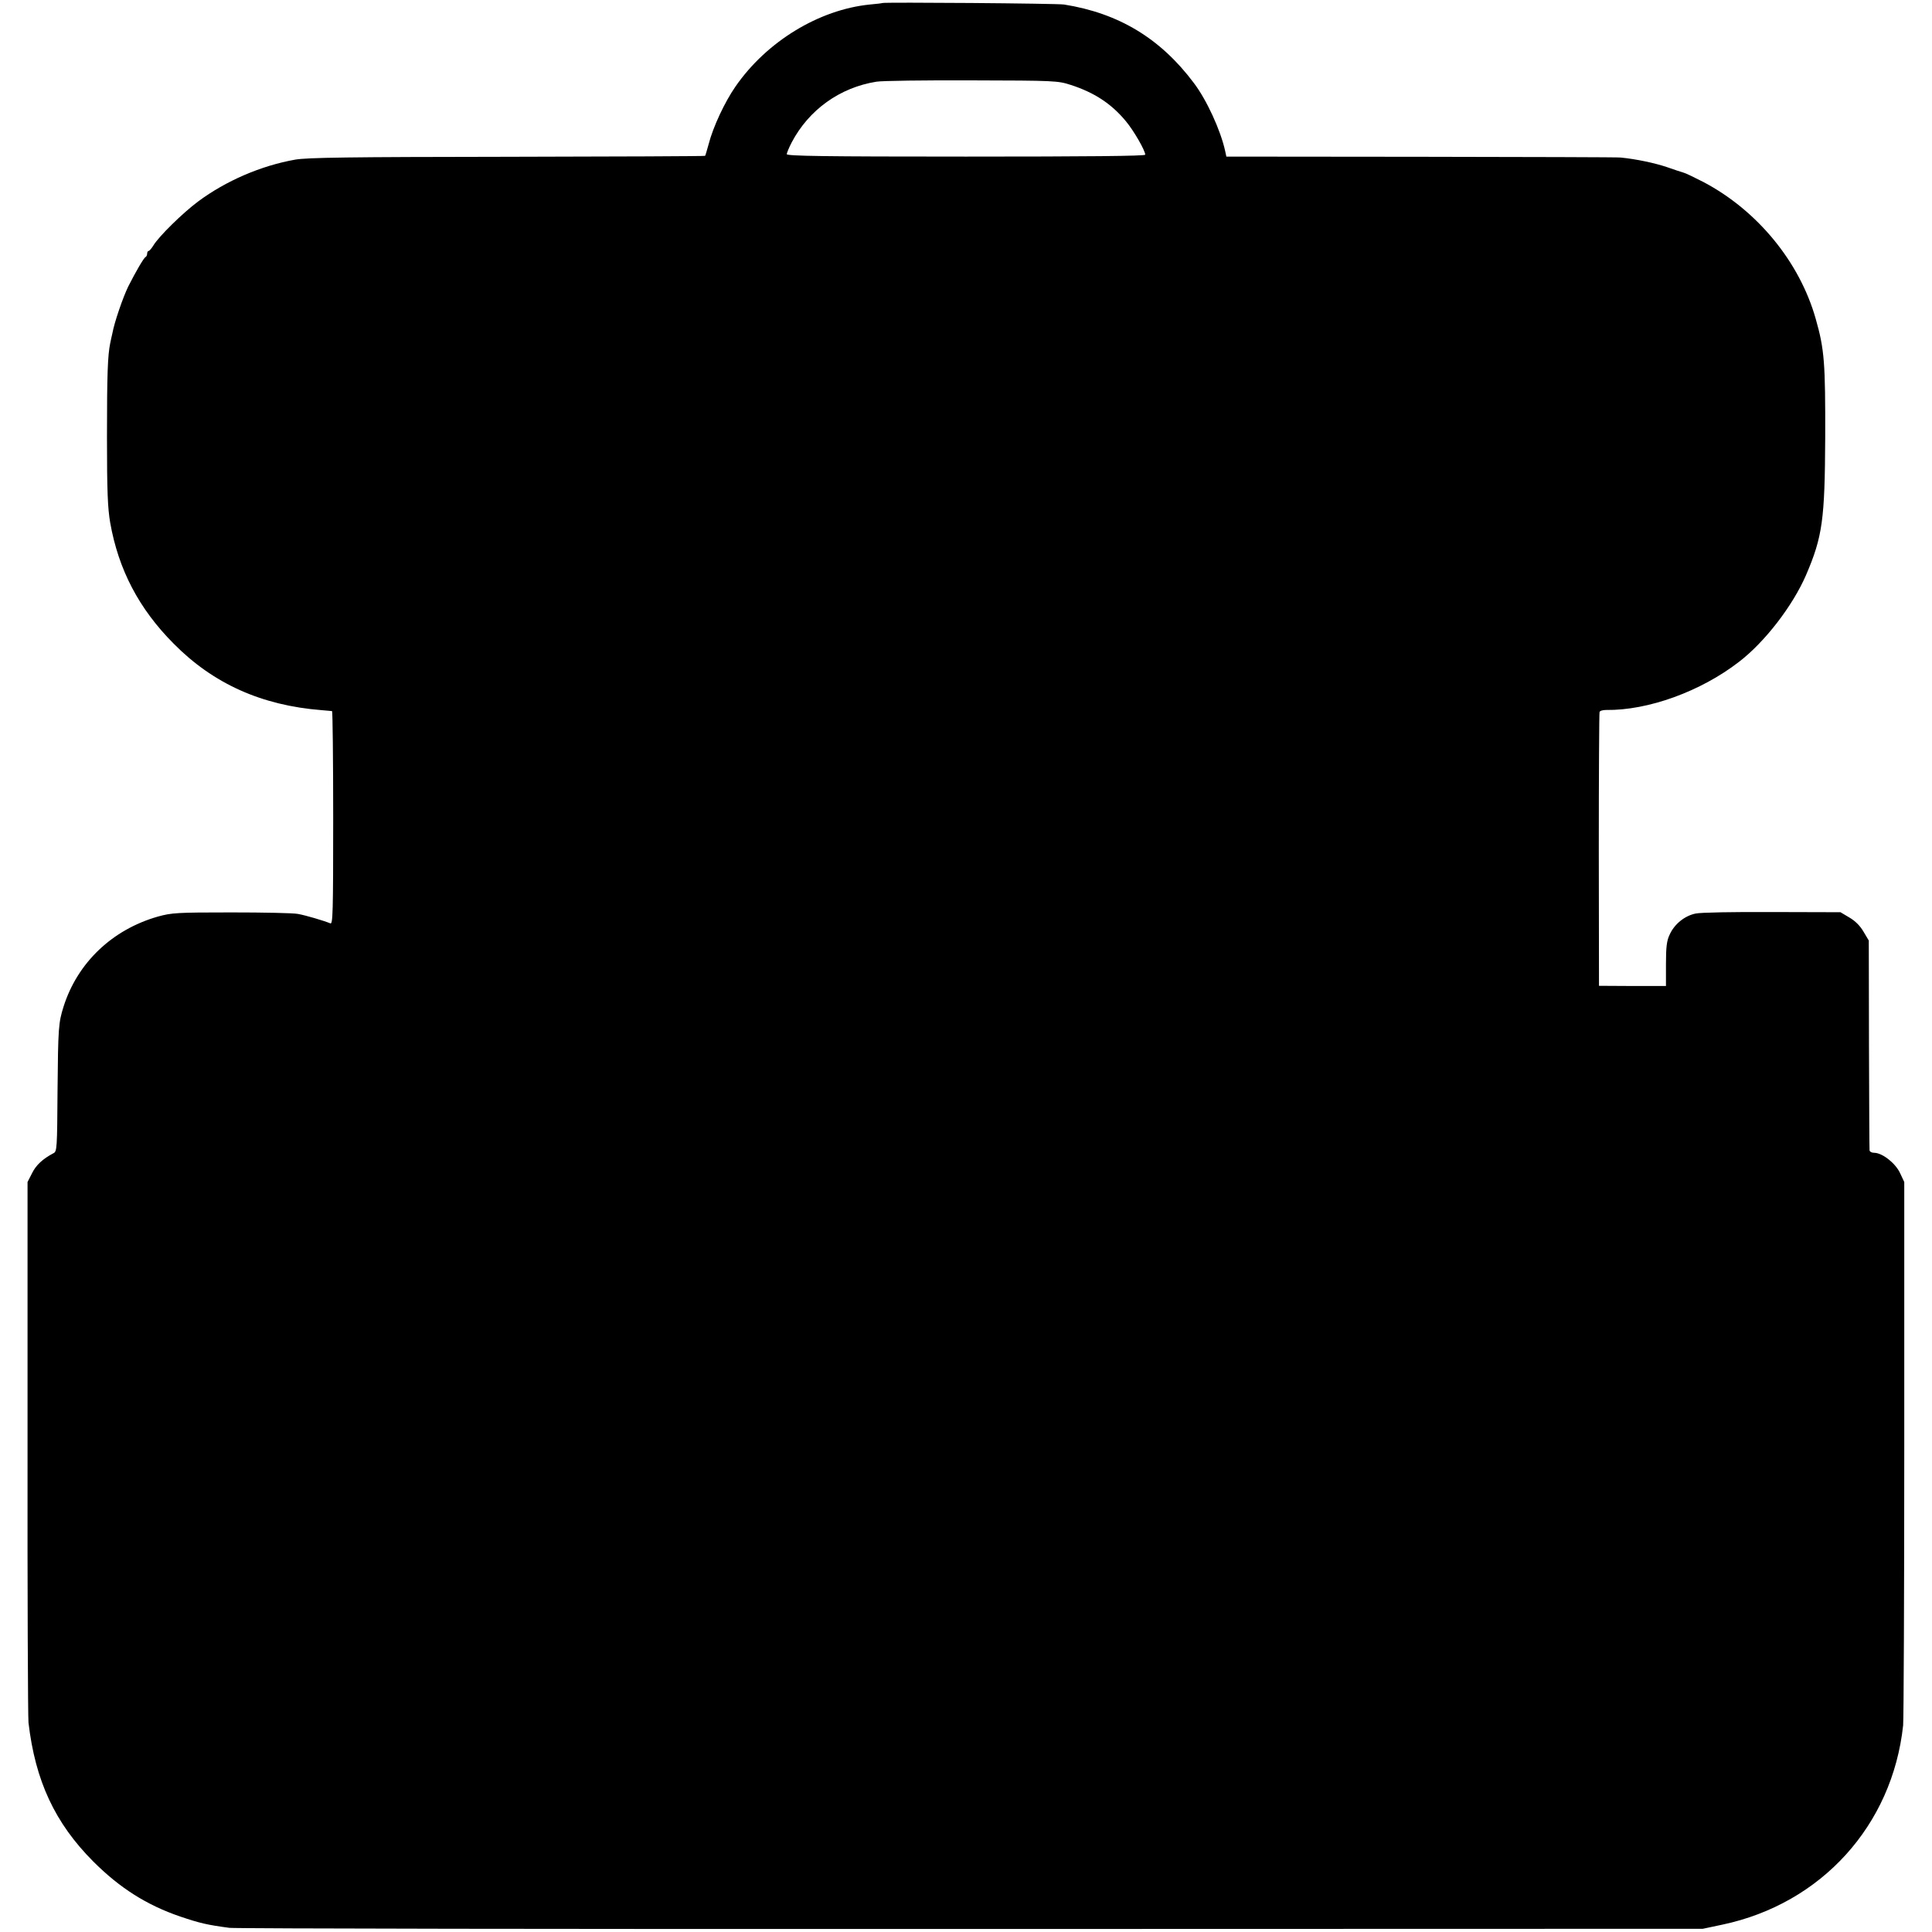 <?xml version="1.0" standalone="no"?>
<!DOCTYPE svg PUBLIC "-//W3C//DTD SVG 20010904//EN"
 "http://www.w3.org/TR/2001/REC-SVG-20010904/DTD/svg10.dtd">
<svg version="1.0" xmlns="http://www.w3.org/2000/svg"
 width="1024pt" height="1024pt" viewBox="0 0 1024 1024"
 preserveAspectRatio="xMidYMid meet">
<g transform="translate(0,1024) scale(0.1,-0.1)"
fill="#000000" stroke="none">
<path d="M4677 10224 c-1 -1 -31 -5 -67 -8 -269 -27 -547 -196 -712 -435 -57
-82 -119 -215 -142 -305 -9 -32 -17 -61 -19 -62 -2 -2 -473 -4 -1048 -5 -845
-1 -1059 -4 -1124 -15 -181 -32 -367 -112 -515 -222 -82 -61 -209 -186 -237
-233 -10 -16 -21 -29 -25 -29 -4 0 -8 -6 -8 -14 0 -8 -4 -16 -8 -18 -10 -4
-54 -81 -92 -156 -28 -57 -74 -191 -84 -247 -4 -16 -9 -41 -12 -55 -13 -64
-17 -161 -17 -495 0 -292 4 -378 17 -455 44 -249 152 -456 336 -641 210 -213
467 -328 785 -353 28 -2 52 -5 55 -5 3 -1 6 -255 6 -566 0 -507 -2 -565 -15
-559 -37 15 -132 43 -172 50 -24 5 -183 8 -354 8 -289 0 -315 -2 -388 -22
-242 -69 -426 -244 -500 -477 -27 -86 -29 -112 -32 -444 -2 -306 -3 -324 -21
-333 -57 -30 -93 -63 -114 -106 l-24 -47 0 -1405 c-1 -773 2 -1430 5 -1460 36
-309 140 -532 343 -736 141 -141 283 -231 461 -292 104 -35 141 -44 261 -60
33 -4 1803 -7 3934 -6 l3875 1 104 22 c525 111 901 526 958 1056 3 33 6 695 6
1470 l0 1410 -23 49 c-25 52 -94 106 -137 106 -13 0 -23 6 -24 13 -1 6 -2 260
-3 562 l-1 550 -28 47 c-18 31 -44 57 -75 75 l-47 28 -360 1 c-204 1 -381 -2
-408 -8 -58 -12 -113 -56 -138 -113 -15 -31 -19 -65 -19 -156 l0 -115 -177 0
-178 1 -1 720 c0 396 2 725 4 731 2 7 18 11 35 11 222 -3 501 98 704 255 137
105 284 296 355 459 88 205 100 295 102 729 1 396 -4 468 -50 629 -85 302
-309 575 -595 726 -49 25 -96 48 -106 50 -10 3 -51 16 -90 30 -63 21 -161 42
-243 50 -14 2 -490 3 -1057 4 l-1033 1 -6 28 c-24 111 -99 274 -167 363 -177
236 -398 369 -687 415 -37 6 -957 13 -963 8z m998 -434 c124 -40 215 -99 292
-192 42 -50 103 -156 103 -178 0 -7 -306 -10 -950 -10 -757 0 -950 3 -950 13
0 6 12 35 26 62 91 173 255 291 449 322 28 5 255 8 505 7 441 -1 457 -2 525
-24z"/>
</g>
</svg>
